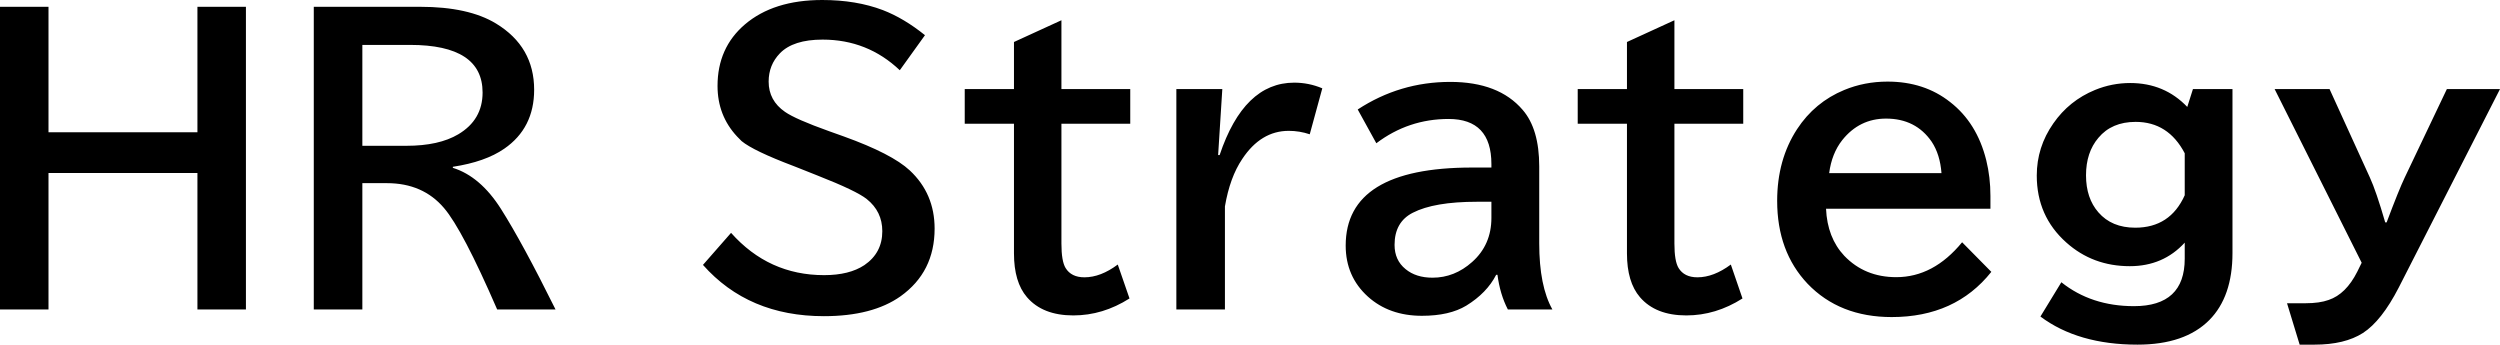<svg xmlns="http://www.w3.org/2000/svg" viewBox="0 3.83 334.55 46.12" data-asc="0.8798828125" width="334.55" height="46.12"><defs/><g><g><g transform="translate(0, 0)"><path d="M0 4.74L6.49 4.74L6.49 21.53L26.42 21.53L26.42 4.74L32.91 4.74L32.91 45.24L26.42 45.24L26.42 26.98L6.49 26.98L6.49 45.24L0 45.24L0 4.74ZM41.99 4.74L56.23 4.74Q62.70 4.74 66.38 6.98Q71.48 10.08 71.48 15.84Q71.48 20.97 67.48 23.73Q64.94 25.49 60.60 26.15L60.60 26.29Q64.28 27.44 67.04 31.79Q69.92 36.33 74.34 45.24L66.53 45.24Q61.89 34.55 59.42 31.67Q56.59 28.34 51.78 28.34L48.49 28.34L48.49 45.24L41.99 45.24L41.99 4.74M48.49 9.84L48.49 23.34L54.39 23.34Q58.74 23.34 61.33 21.80Q64.58 19.87 64.58 16.21Q64.58 9.84 54.88 9.84L48.49 9.84ZM97.83 34.99Q102.86 40.65 110.28 40.65Q113.65 40.65 115.67 39.31Q118.07 37.67 118.07 34.77Q118.07 32.13 115.99 30.47Q114.62 29.37 109.40 27.32L108.47 26.95L106.81 26.29Q106.64 26.22 106.20 26.05Q100.83 24.02 99.24 22.71Q99.00 22.49 98.63 22.09Q96.02 19.29 96.02 15.33Q96.02 10.23 99.68 7.10Q103.52 3.83 110.03 3.83Q114.58 3.83 118.14 5.18Q120.97 6.27 123.78 8.54L120.41 13.23Q116.09 9.13 110.08 9.13Q106.15 9.13 104.37 10.96Q102.86 12.52 102.86 14.75Q102.86 17.29 105.05 18.80Q106.45 19.78 110.96 21.39L112.92 22.09Q119.36 24.41 121.75 26.64Q125.07 29.74 125.07 34.42Q125.07 40.23 120.51 43.48Q116.75 46.14 110.25 46.14Q100.15 46.14 94.07 39.28L97.83 34.99ZM142.04 6.54L142.04 15.75L151.25 15.75L151.25 20.39L142.04 20.39L142.04 36.43Q142.04 38.79 142.60 39.70Q143.36 40.94 145.12 40.94Q147.29 40.94 149.58 39.23L151.15 43.77Q147.58 46.04 143.63 46.04Q139.53 46.04 137.43 43.60Q135.69 41.58 135.69 37.74L135.69 20.39L129.10 20.39L129.10 15.75L135.69 15.75L135.69 9.45L142.04 6.54ZM163.01 24.58L163.21 24.58Q166.46 14.89 173.19 14.89Q175.15 14.89 176.95 15.65L175.27 21.80Q173.90 21.34 172.46 21.34Q168.73 21.34 166.24 25.10Q164.58 27.56 163.92 31.45L163.92 45.24L157.42 45.24L157.42 15.75L163.57 15.75L163.01 24.58ZM199.58 26.25L199.58 25.78Q199.58 19.75 193.85 19.75Q188.48 19.75 184.18 23.00L181.69 18.48Q187.33 14.79 194.07 14.79Q200.56 14.79 203.76 18.53Q205.98 21.09 205.98 26.10L205.98 36.40Q205.98 42.11 207.74 45.24L201.78 45.24Q200.73 43.21 200.39 40.60L200.22 40.60Q198.97 43.04 196.22 44.73Q193.97 46.09 190.28 46.09Q185.91 46.09 183.06 43.53Q180.08 40.84 180.08 36.69Q180.08 26.25 196.97 26.25L199.58 26.25M199.58 30.83L197.63 30.83Q191.92 30.83 189.06 32.30Q186.62 33.54 186.62 36.60Q186.62 38.65 188.09 39.84Q189.48 40.99 191.70 40.99Q194.65 40.99 197.00 38.89Q199.58 36.60 199.58 32.98L199.58 30.83ZM224.07 6.54L224.07 15.75L233.28 15.75L233.28 20.39L224.07 20.39L224.07 36.43Q224.07 38.79 224.63 39.70Q225.39 40.94 227.15 40.94Q229.32 40.94 231.62 39.23L233.18 43.77Q229.61 46.04 225.66 46.04Q221.56 46.04 219.46 43.60Q217.72 41.58 217.72 37.74L217.72 20.39L211.13 20.39L211.13 15.75L217.72 15.75L217.72 9.45L224.07 6.54ZM266.36 31.76L244.36 31.76Q244.53 35.64 246.80 38.06Q249.54 40.92 253.76 40.92Q258.74 40.92 262.57 36.25L266.48 40.21Q261.67 46.26 253.15 46.26Q246.17 46.26 241.89 41.80Q237.82 37.50 237.82 30.71Q237.82 25.20 240.48 21.12Q242.85 17.50 246.80 15.87Q249.51 14.75 252.59 14.75Q257.50 14.75 260.96 17.48Q264.55 20.26 265.80 25.27Q266.36 27.54 266.36 30.05L266.36 31.76M259.81 27.00Q259.62 24.49 258.50 22.80Q256.37 19.70 252.39 19.70Q248.83 19.70 246.53 22.58Q245.12 24.37 244.78 27.00L259.81 27.00ZM298.75 15.75L298.75 37.70Q298.75 43.53 295.65 46.66Q292.38 49.95 286.04 49.95Q278.08 49.95 273.05 46.19L275.85 41.60Q279.86 44.80 285.57 44.80Q292.36 44.80 292.36 38.45L292.36 36.30Q289.48 39.45 285.01 39.45Q280.05 39.45 276.51 36.28Q272.56 32.76 272.56 27.32Q272.56 23.51 274.78 20.34Q276.90 17.29 280.35 15.87Q282.62 14.94 285.06 14.94Q289.65 14.94 292.70 18.14L293.46 15.75L298.75 15.75M292.36 24.34Q290.16 20.14 285.79 20.14Q282.59 20.14 280.81 22.27Q279.15 24.22 279.15 27.29Q279.15 30.35 280.81 32.25Q282.59 34.30 285.74 34.30Q290.41 34.30 292.36 29.96L292.36 24.34ZM304.39 15.75L311.74 15.75L317.14 27.59Q317.97 29.39 319.19 33.59L319.38 33.59Q321.04 29.17 321.80 27.59L327.44 15.75L334.55 15.75L321.00 42.31Q318.70 46.78 316.21 48.39Q313.77 49.95 309.74 49.95L307.74 49.95L306.05 44.41L308.54 44.41Q310.40 44.41 311.62 43.97Q313.94 43.19 315.45 40.19L316.04 38.99L304.39 15.75Z"/></g></g></g></svg>